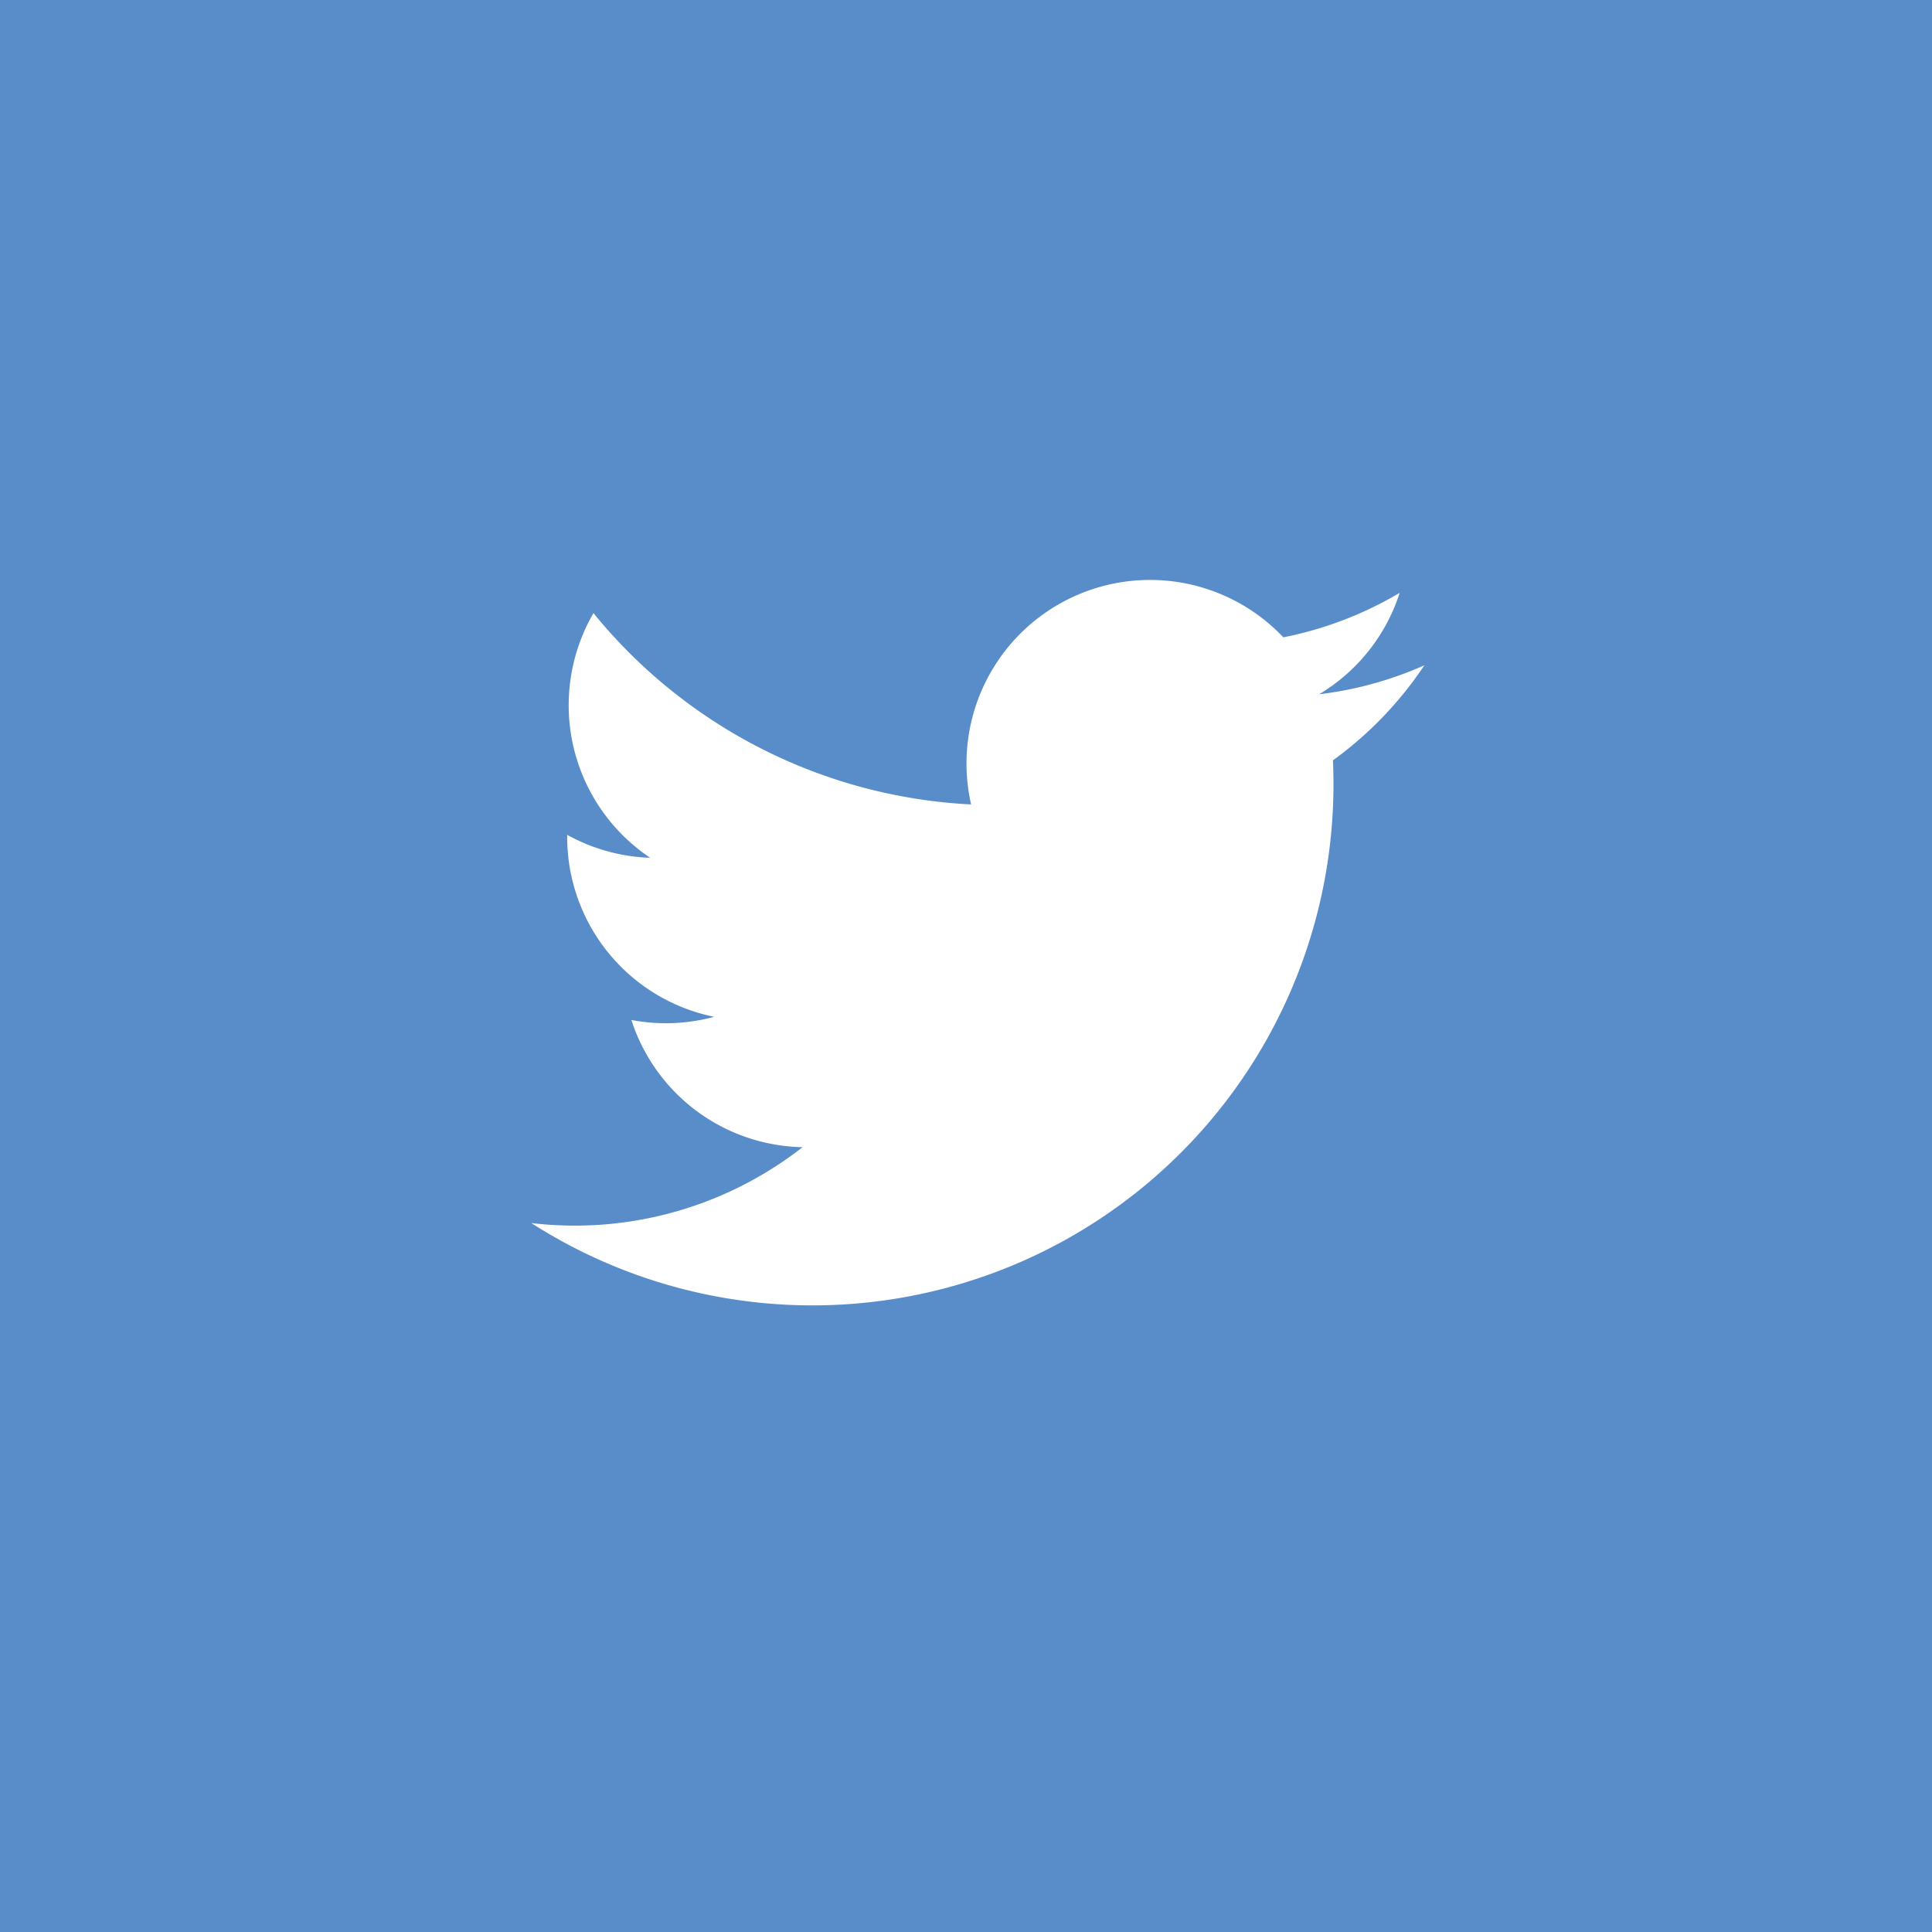 <svg xmlns="http://www.w3.org/2000/svg" width="40" height="40" viewBox="0 0 40 40"><g transform="translate(-357 -284)"><rect width="40" height="40" transform="translate(357 284)" fill="#598dca"/><path d="M22.064,12.1a7.548,7.548,0,0,1-2.179.6,3.8,3.8,0,0,0,1.668-2.1,7.594,7.594,0,0,1-2.409.921,3.8,3.8,0,0,0-6.464,3.46A10.771,10.771,0,0,1,4.861,11.02a3.8,3.8,0,0,0,1.174,5.065,3.783,3.783,0,0,1-1.718-.475c0,.016,0,.032,0,.048a3.8,3.8,0,0,0,3.043,3.72,3.814,3.814,0,0,1-1,.133,3.758,3.758,0,0,1-.714-.068A3.8,3.8,0,0,0,9.19,22.077a7.654,7.654,0,0,1-5.616,1.571,10.788,10.788,0,0,0,16.608-9.089q0-.247-.011-.491A7.683,7.683,0,0,0,22.064,12.1Z" transform="translate(364.426 285.674)" fill="#fff"/></g></svg>